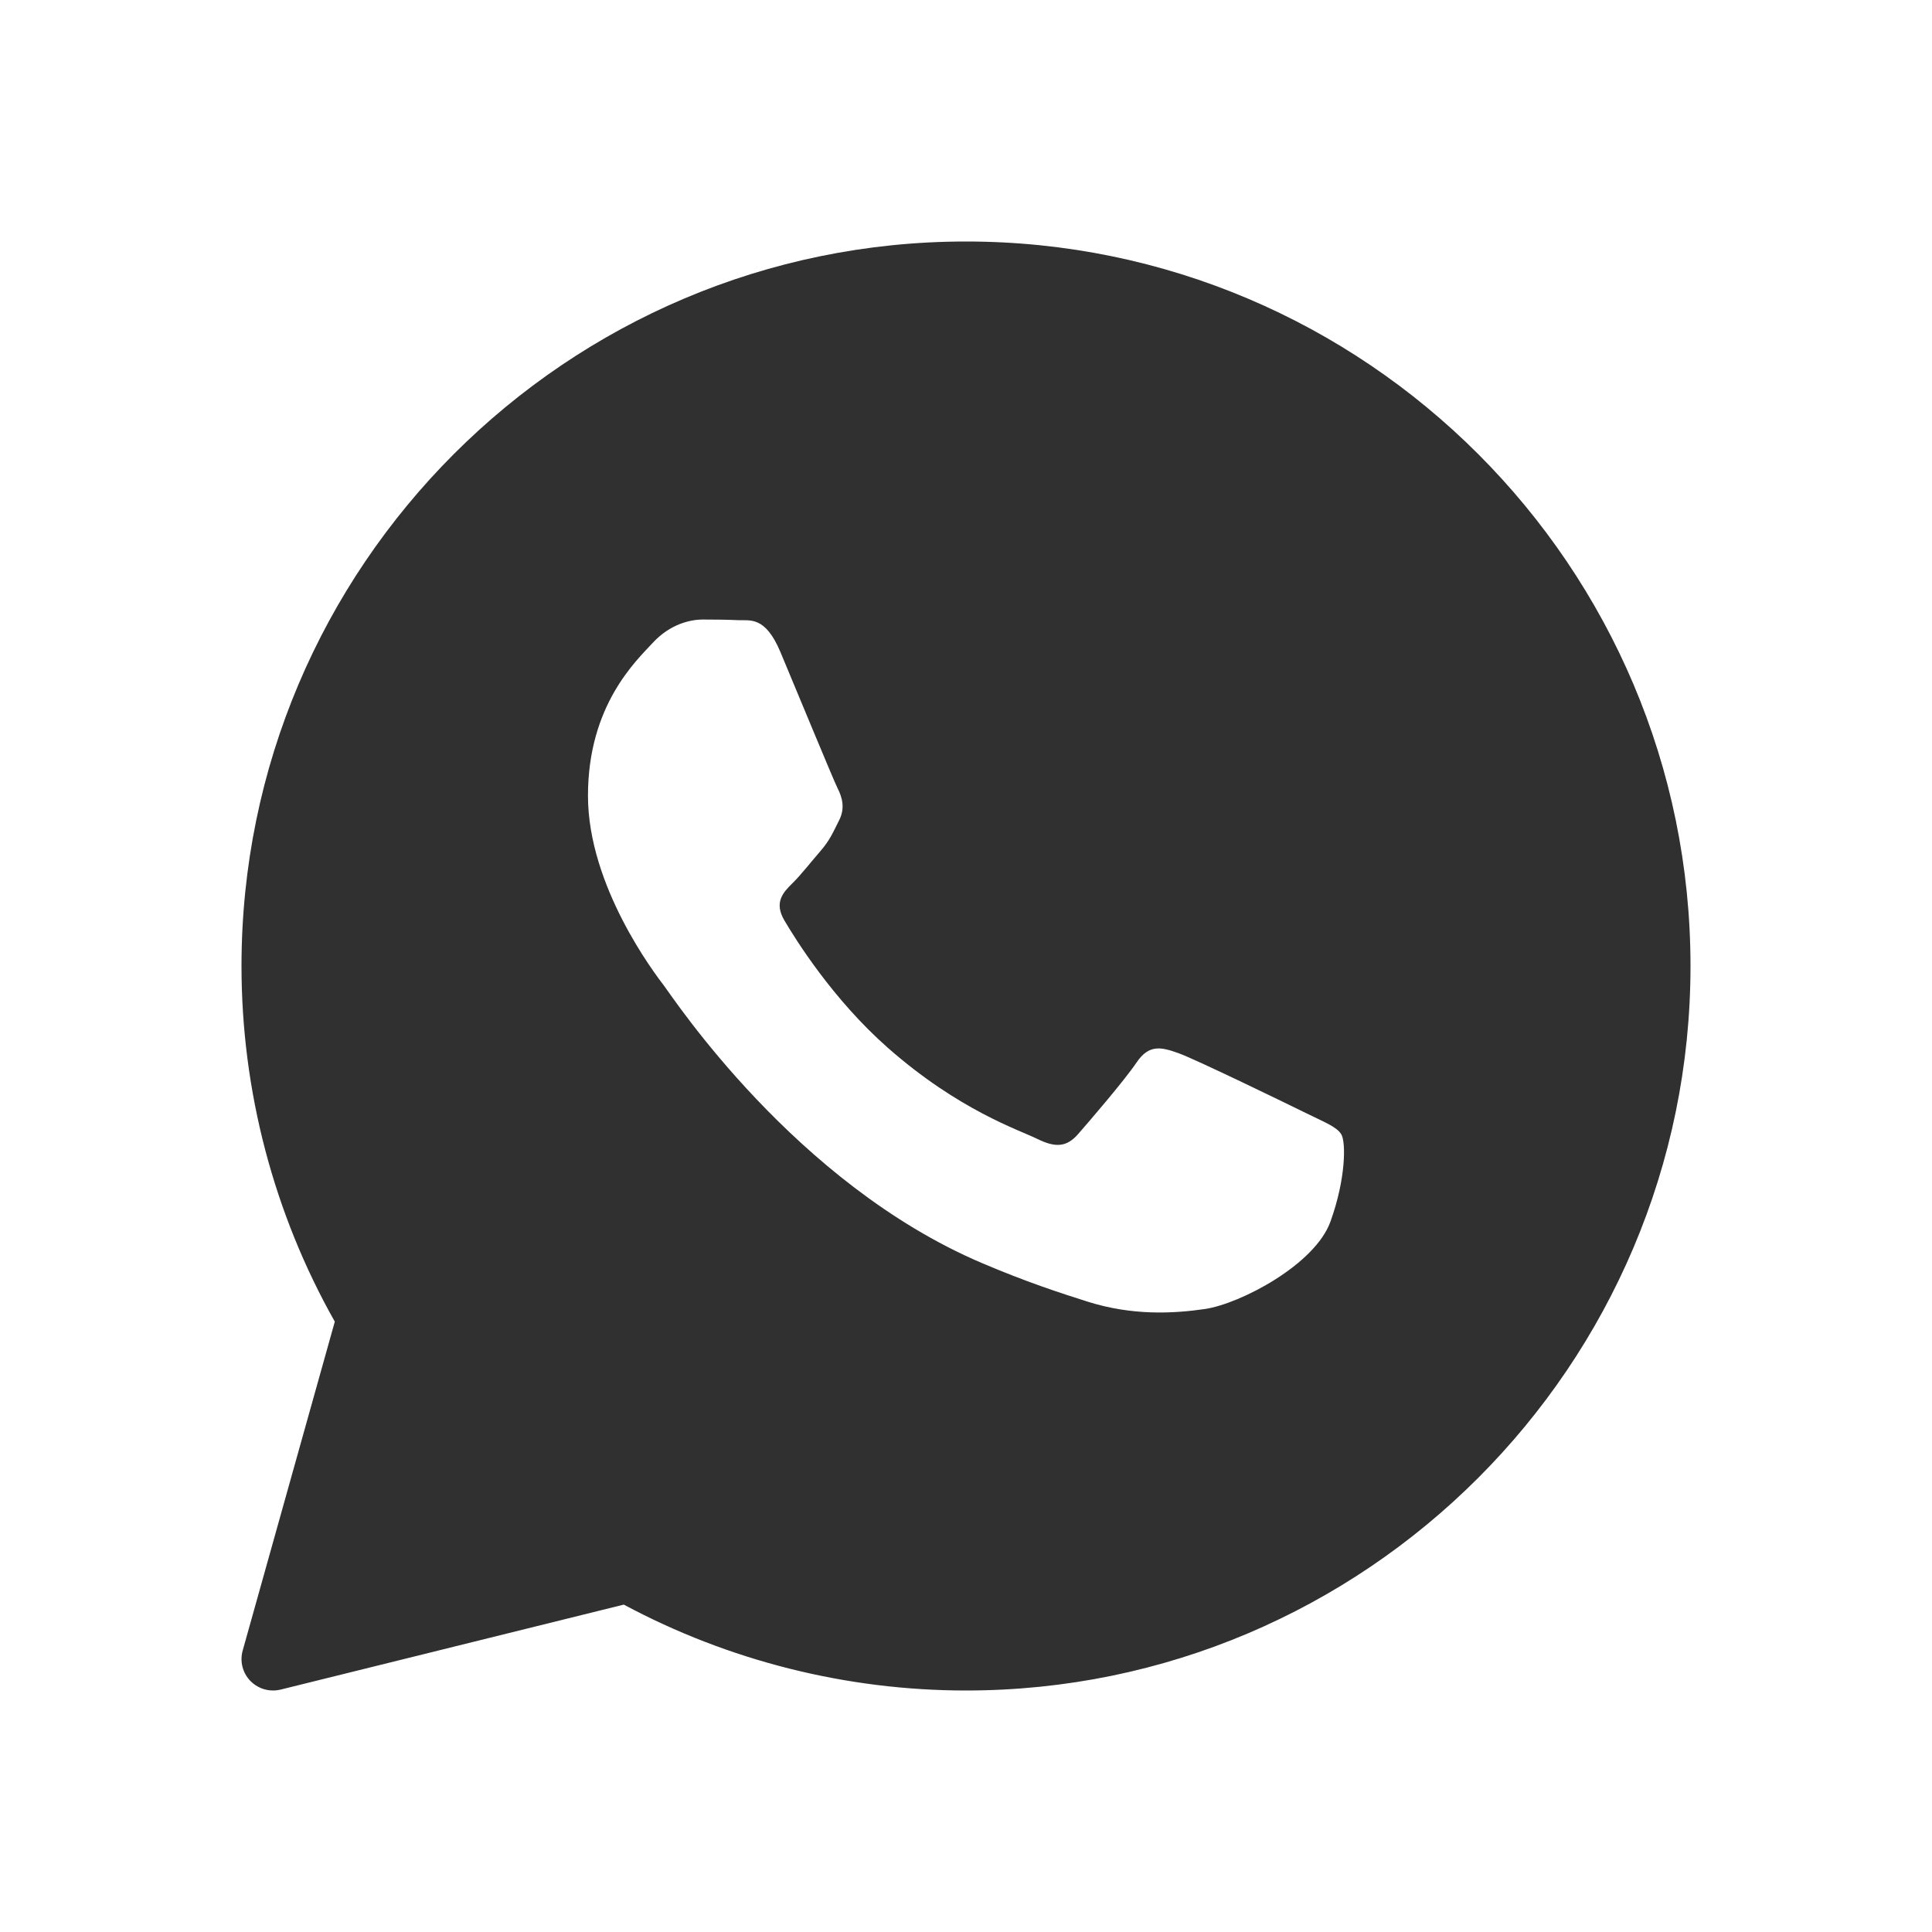<svg width="24" height="24" viewBox="0 0 24 24" fill="none" xmlns="http://www.w3.org/2000/svg">
<path d="M12 3C7.038 3 3 7.037 3 12C3 13.55 3.4 15.073 4.159 16.418L3.015 20.503C2.977 20.637 3.013 20.781 3.11 20.881C3.185 20.958 3.287 21 3.391 21C3.423 21 3.454 20.996 3.485 20.989L7.749 19.933C9.051 20.631 10.517 21 12 21C16.962 21 21 16.962 21 12C21 7.037 16.962 3 12 3ZM16.527 15.176C16.335 15.709 15.411 16.195 14.968 16.261C14.569 16.319 14.065 16.344 13.512 16.17C13.177 16.064 12.746 15.924 12.195 15.689C9.877 14.701 8.364 12.396 8.248 12.244C8.132 12.092 7.304 11.007 7.304 9.885C7.304 8.762 7.901 8.21 8.113 7.981C8.325 7.753 8.575 7.696 8.73 7.696C8.884 7.696 9.037 7.698 9.172 7.704C9.315 7.711 9.505 7.65 9.693 8.096C9.885 8.553 10.347 9.675 10.404 9.79C10.462 9.904 10.501 10.038 10.424 10.19C10.347 10.342 10.309 10.437 10.193 10.571C10.077 10.704 9.95 10.868 9.846 10.97C9.73 11.084 9.61 11.208 9.745 11.436C9.88 11.665 10.343 12.412 11.03 13.017C11.913 13.794 12.657 14.035 12.888 14.149C13.119 14.263 13.254 14.244 13.389 14.092C13.523 13.939 13.966 13.425 14.12 13.197C14.274 12.969 14.428 13.007 14.64 13.083C14.852 13.159 15.988 13.711 16.219 13.825C16.45 13.939 16.604 13.996 16.662 14.091C16.72 14.186 16.72 14.643 16.527 15.176Z" fill="#303030"/>
</svg>
